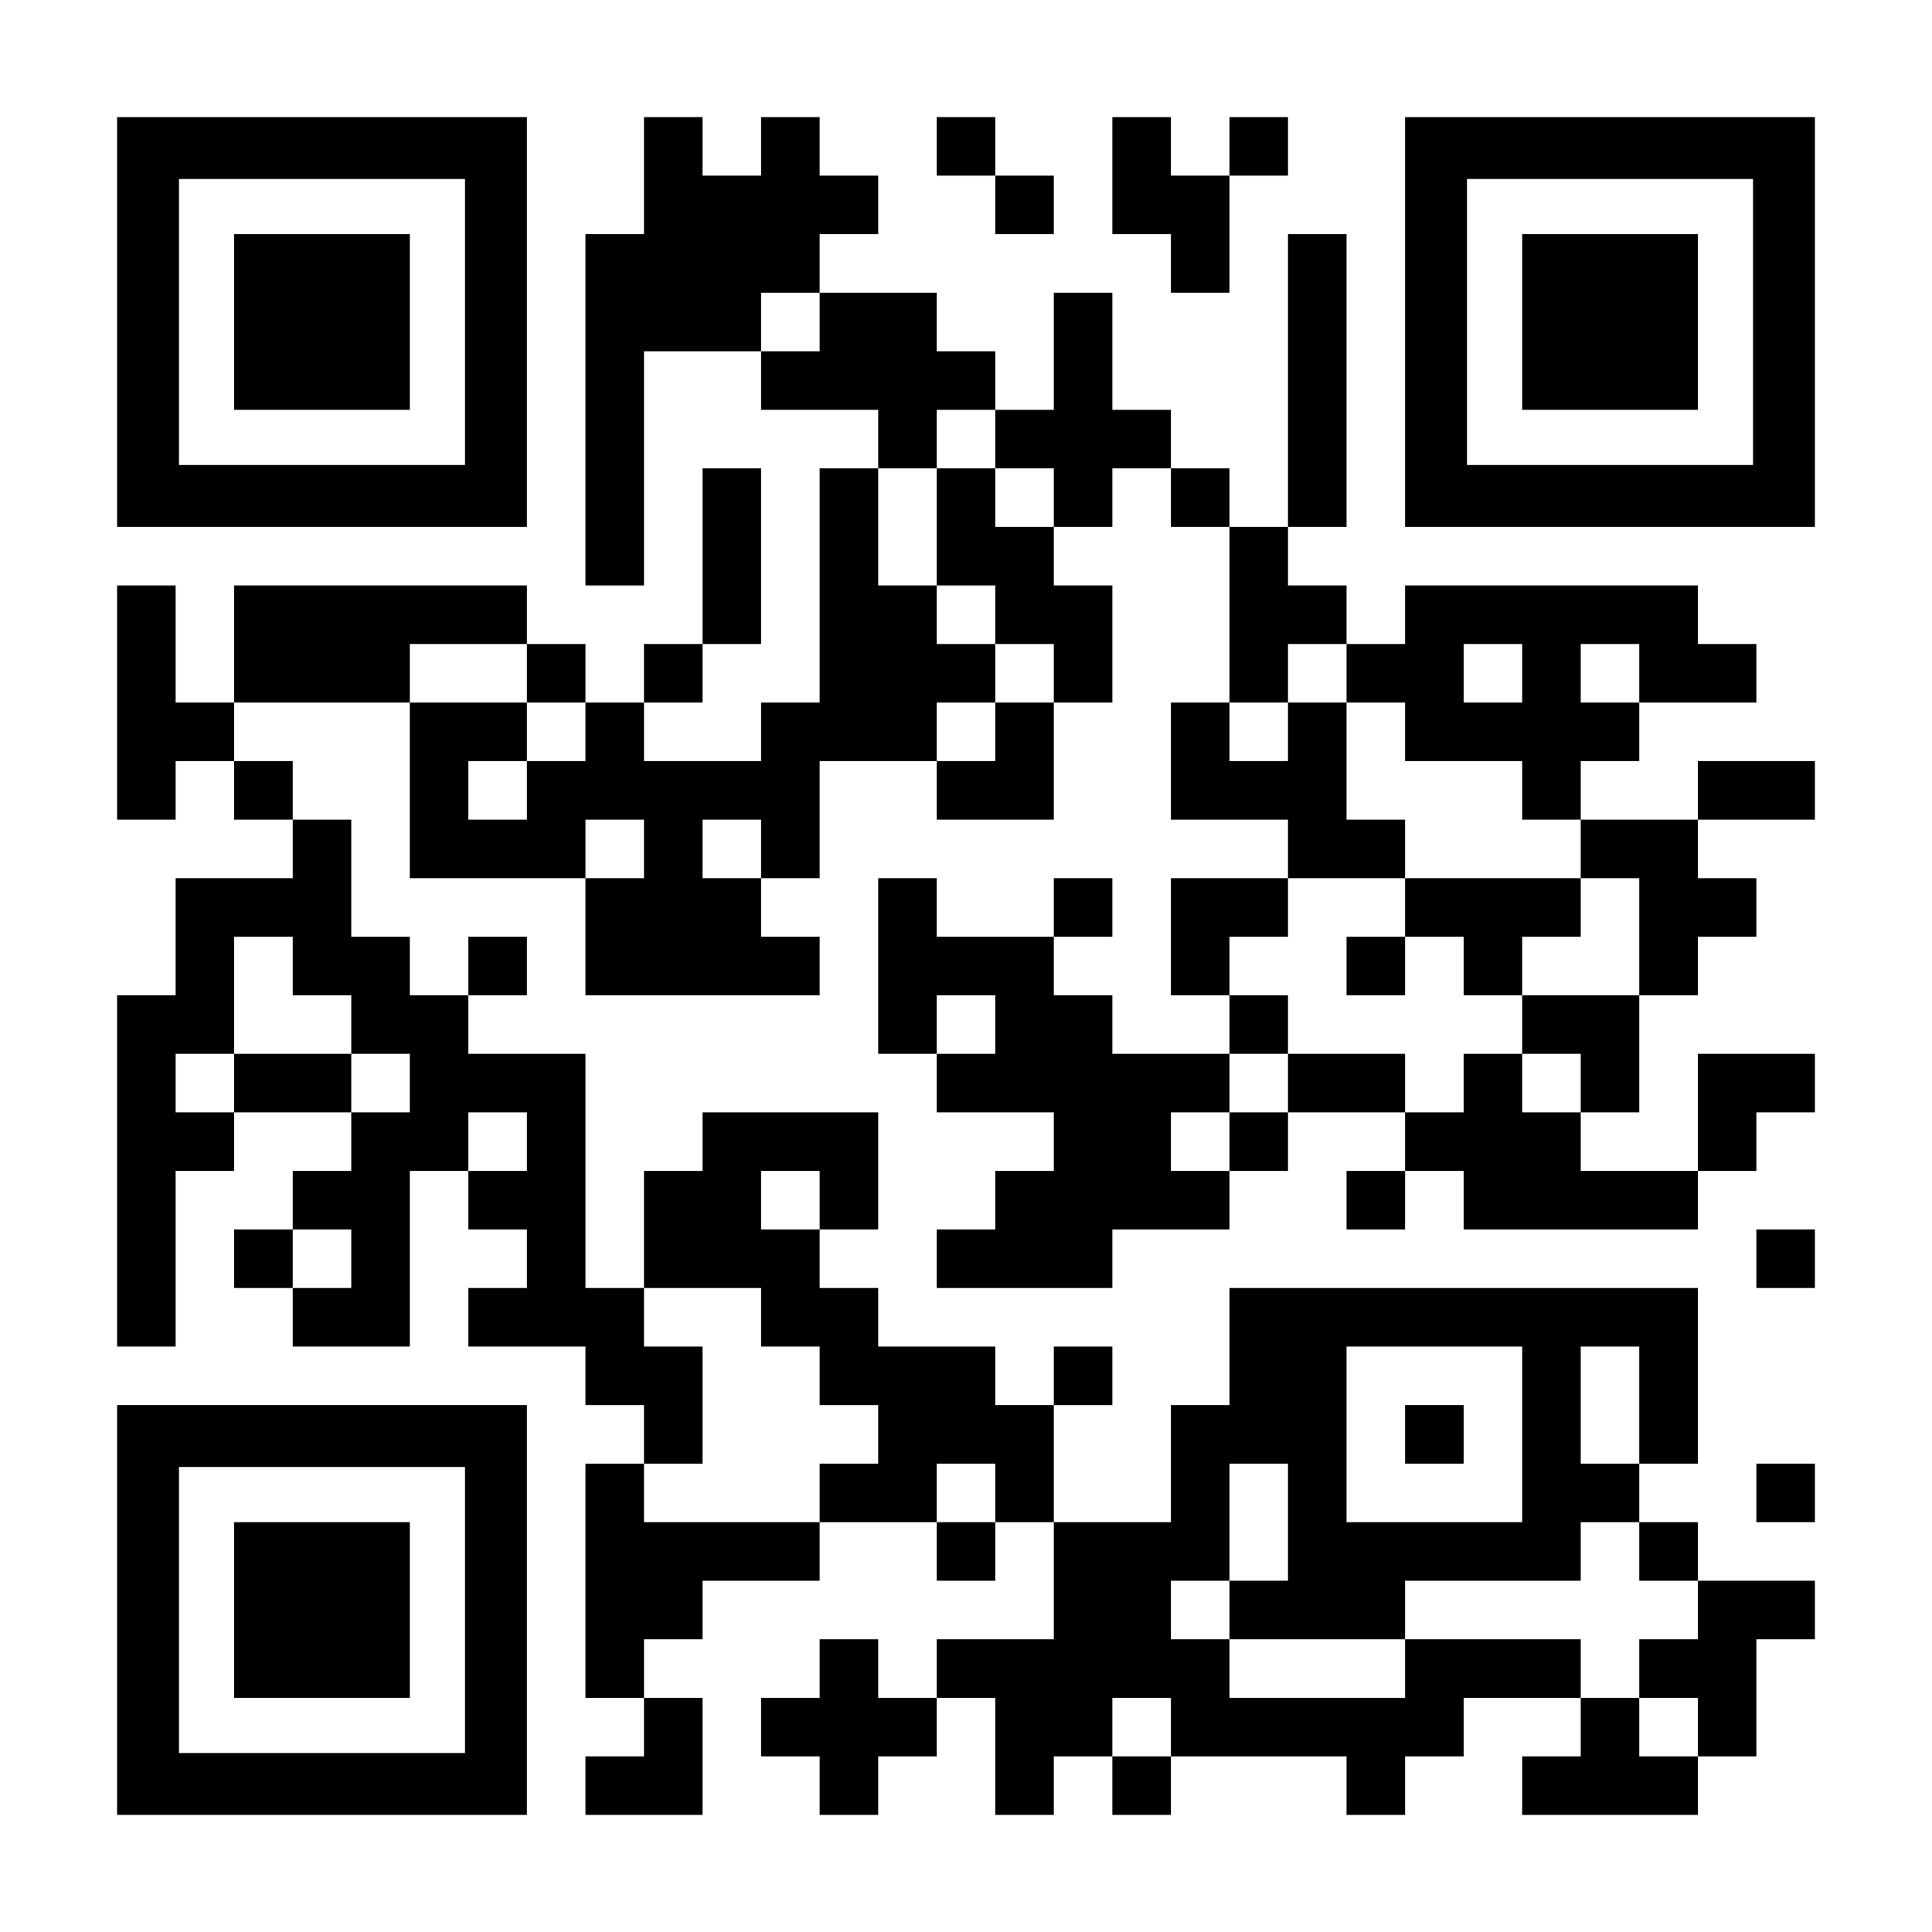 <?xml version="1.0" encoding="UTF-8" standalone="yes"?>
<svg version="1.0" xmlns="http://www.w3.org/2000/svg" width="1155px" height="1155px" viewBox="0 0 1155 1155" preserveAspectRatio="xMidYMid meet">
  <g transform="translate(0,1155) scale(0.1,-0.1)" fill="#000000" stroke="none">
    <path d="M700 9625 l0 -1225 1225 0 1225 0 0 1225 0 1225 -1225 0 -1225 0 0
-1225z m2080 0 l0 -855 -855 0 -855 0 0 855 0 855 855 0 855 0 0 -855z"/>
    <path d="M1400 9625 l0 -525 525 0 525 0 0 525 0 525 -525 0 -525 0 0 -525z"/>
    <path d="M3850 10500 l0 -350 -175 0 -175 0 0 -1050 0 -1050 175 0 175 0 0
700 0 700 350 0 350 0 0 -175 0 -175 350 0 350 0 0 -175 0 -175 -175 0 -175 0
0 -700 0 -700 -175 0 -175 0 0 -175 0 -175 -350 0 -350 0 0 175 0 175 175 0
175 0 0 175 0 175 175 0 175 0 0 525 0 525 -175 0 -175 0 0 -525 0 -525 -175
0 -175 0 0 -175 0 -175 -175 0 -175 0 0 175 0 175 -175 0 -175 0 0 175 0 175
-875 0 -875 0 0 -350 0 -350 -175 0 -175 0 0 350 0 350 -175 0 -175 0 0 -700
0 -700 175 0 175 0 0 175 0 175 175 0 175 0 0 -175 0 -175 175 0 175 0 0 -175
0 -175 -350 0 -350 0 0 -350 0 -350 -175 0 -175 0 0 -1050 0 -1050 175 0 175
0 0 525 0 525 175 0 175 0 0 175 0 175 350 0 350 0 0 -175 0 -175 -175 0 -175
0 0 -175 0 -175 -175 0 -175 0 0 -175 0 -175 175 0 175 0 0 -175 0 -175 350 0
350 0 0 525 0 525 175 0 175 0 0 -175 0 -175 175 0 175 0 0 -175 0 -175 -175
0 -175 0 0 -175 0 -175 350 0 350 0 0 -175 0 -175 175 0 175 0 0 -175 0 -175
-175 0 -175 0 0 -700 0 -700 175 0 175 0 0 -175 0 -175 -175 0 -175 0 0 -175
0 -175 350 0 350 0 0 350 0 350 -175 0 -175 0 0 175 0 175 175 0 175 0 0 175
0 175 350 0 350 0 0 175 0 175 350 0 350 0 0 -175 0 -175 175 0 175 0 0 175 0
175 175 0 175 0 0 -350 0 -350 -350 0 -350 0 0 -175 0 -175 -175 0 -175 0 0
175 0 175 -175 0 -175 0 0 -175 0 -175 -175 0 -175 0 0 -175 0 -175 175 0 175
0 0 -175 0 -175 175 0 175 0 0 175 0 175 175 0 175 0 0 175 0 175 175 0 175 0
0 -350 0 -350 175 0 175 0 0 175 0 175 175 0 175 0 0 -175 0 -175 175 0 175 0
0 175 0 175 525 0 525 0 0 -175 0 -175 175 0 175 0 0 175 0 175 175 0 175 0 0
175 0 175 350 0 350 0 0 -175 0 -175 -175 0 -175 0 0 -175 0 -175 525 0 525 0
0 175 0 175 175 0 175 0 0 350 0 350 175 0 175 0 0 175 0 175 -350 0 -350 0 0
175 0 175 -175 0 -175 0 0 175 0 175 175 0 175 0 0 525 0 525 -1400 0 -1400 0
0 -350 0 -350 -175 0 -175 0 0 -350 0 -350 -350 0 -350 0 0 350 0 350 175 0
175 0 0 175 0 175 -175 0 -175 0 0 -175 0 -175 -175 0 -175 0 0 175 0 175
-350 0 -350 0 0 175 0 175 -175 0 -175 0 0 175 0 175 175 0 175 0 0 350 0 350
-525 0 -525 0 0 -175 0 -175 -175 0 -175 0 0 -350 0 -350 -175 0 -175 0 0 700
0 700 -350 0 -350 0 0 175 0 175 175 0 175 0 0 175 0 175 -175 0 -175 0 0
-175 0 -175 -175 0 -175 0 0 175 0 175 -175 0 -175 0 0 350 0 350 -175 0 -175
0 0 175 0 175 -175 0 -175 0 0 175 0 175 525 0 525 0 0 -525 0 -525 525 0 525
0 0 -350 0 -350 700 0 700 0 0 175 0 175 -175 0 -175 0 0 175 0 175 175 0 175
0 0 350 0 350 350 0 350 0 0 -175 0 -175 350 0 350 0 0 350 0 350 175 0 175 0
0 350 0 350 -175 0 -175 0 0 175 0 175 175 0 175 0 0 175 0 175 175 0 175 0 0
-175 0 -175 175 0 175 0 0 -525 0 -525 -175 0 -175 0 0 -350 0 -350 350 0 350
0 0 -175 0 -175 -350 0 -350 0 0 -350 0 -350 175 0 175 0 0 -175 0 -175 -350
0 -350 0 0 175 0 175 -175 0 -175 0 0 175 0 175 175 0 175 0 0 175 0 175 -175
0 -175 0 0 -175 0 -175 -350 0 -350 0 0 175 0 175 -175 0 -175 0 0 -525 0
-525 175 0 175 0 0 -175 0 -175 350 0 350 0 0 -175 0 -175 -175 0 -175 0 0
-175 0 -175 -175 0 -175 0 0 -175 0 -175 525 0 525 0 0 175 0 175 350 0 350 0
0 175 0 175 175 0 175 0 0 175 0 175 350 0 350 0 0 -175 0 -175 -175 0 -175 0
0 -175 0 -175 175 0 175 0 0 175 0 175 175 0 175 0 0 -175 0 -175 700 0 700 0
0 175 0 175 175 0 175 0 0 175 0 175 175 0 175 0 0 175 0 175 -350 0 -350 0 0
-350 0 -350 -350 0 -350 0 0 175 0 175 175 0 175 0 0 350 0 350 175 0 175 0 0
175 0 175 175 0 175 0 0 175 0 175 -175 0 -175 0 0 175 0 175 350 0 350 0 0
175 0 175 -350 0 -350 0 0 -175 0 -175 -350 0 -350 0 0 175 0 175 175 0 175 0
0 175 0 175 350 0 350 0 0 175 0 175 -175 0 -175 0 0 175 0 175 -875 0 -875 0
0 -175 0 -175 -175 0 -175 0 0 175 0 175 -175 0 -175 0 0 175 0 175 175 0 175
0 0 875 0 875 -175 0 -175 0 0 -875 0 -875 -175 0 -175 0 0 175 0 175 -175 0
-175 0 0 175 0 175 -175 0 -175 0 0 350 0 350 -175 0 -175 0 0 -350 0 -350
-175 0 -175 0 0 175 0 175 -175 0 -175 0 0 175 0 175 -350 0 -350 0 0 175 0
175 175 0 175 0 0 175 0 175 -175 0 -175 0 0 175 0 175 -175 0 -175 0 0 -175
0 -175 -175 0 -175 0 0 175 0 175 -175 0 -175 0 0 -350z m1050 -875 l0 -175
-175 0 -175 0 0 175 0 175 175 0 175 0 0 -175z m1050 -700 l0 -175 175 0 175
0 0 -175 0 -175 -175 0 -175 0 0 175 0 175 -175 0 -175 0 0 -350 0 -350 175 0
175 0 0 -175 0 -175 175 0 175 0 0 -175 0 -175 -175 0 -175 0 0 -175 0 -175
-175 0 -175 0 0 175 0 175 175 0 175 0 0 175 0 175 -175 0 -175 0 0 175 0 175
-175 0 -175 0 0 350 0 350 175 0 175 0 0 175 0 175 175 0 175 0 0 -175z
m-2800 -1400 l0 -175 175 0 175 0 0 -175 0 -175 -175 0 -175 0 0 -175 0 -175
-175 0 -175 0 0 175 0 175 175 0 175 0 0 175 0 175 -350 0 -350 0 0 175 0 175
350 0 350 0 0 -175z m4900 0 l0 -175 175 0 175 0 0 -175 0 -175 350 0 350 0 0
-175 0 -175 175 0 175 0 0 -175 0 -175 175 0 175 0 0 -350 0 -350 -350 0 -350
0 0 -175 0 -175 175 0 175 0 0 -175 0 -175 -175 0 -175 0 0 175 0 175 -175 0
-175 0 0 -175 0 -175 -175 0 -175 0 0 175 0 175 -350 0 -350 0 0 -175 0 -175
-175 0 -175 0 0 -175 0 -175 -175 0 -175 0 0 175 0 175 175 0 175 0 0 175 0
175 175 0 175 0 0 175 0 175 -175 0 -175 0 0 175 0 175 175 0 175 0 0 175 0
175 350 0 350 0 0 175 0 175 -175 0 -175 0 0 350 0 350 -175 0 -175 0 0 -175
0 -175 -175 0 -175 0 0 175 0 175 175 0 175 0 0 175 0 175 175 0 175 0 0 -175z
m1050 0 l0 -175 -175 0 -175 0 0 175 0 175 175 0 175 0 0 -175z m700 0 l0
-175 -175 0 -175 0 0 175 0 175 175 0 175 0 0 -175z m-5950 -1050 l0 -175
-175 0 -175 0 0 175 0 175 175 0 175 0 0 -175z m700 0 l0 -175 -175 0 -175 0
0 175 0 175 175 0 175 0 0 -175z m-2800 -700 l0 -175 175 0 175 0 0 -175 0
-175 175 0 175 0 0 -175 0 -175 -175 0 -175 0 0 175 0 175 -350 0 -350 0 0
-175 0 -175 -175 0 -175 0 0 175 0 175 175 0 175 0 0 350 0 350 175 0 175 0 0
-175z m4200 -350 l0 -175 -175 0 -175 0 0 175 0 175 175 0 175 0 0 -175z
m-2800 -700 l0 -175 -175 0 -175 0 0 175 0 175 175 0 175 0 0 -175z m1750
-350 l0 -175 -175 0 -175 0 0 175 0 175 175 0 175 0 0 -175z m-2800 -350 l0
-175 -175 0 -175 0 0 175 0 175 175 0 175 0 0 -175z m2450 -350 l0 -175 175 0
175 0 0 -175 0 -175 175 0 175 0 0 -175 0 -175 -175 0 -175 0 0 -175 0 -175
-525 0 -525 0 0 175 0 175 175 0 175 0 0 350 0 350 -175 0 -175 0 0 175 0 175
350 0 350 0 0 -175z m4550 -700 l0 -525 -525 0 -525 0 0 525 0 525 525 0 525
0 0 -525z m700 175 l0 -350 -175 0 -175 0 0 350 0 350 175 0 175 0 0 -350z
m-3850 -525 l0 -175 -175 0 -175 0 0 175 0 175 175 0 175 0 0 -175z m1750
-175 l0 -350 -175 0 -175 0 0 -175 0 -175 525 0 525 0 0 175 0 175 525 0 525
0 0 175 0 175 175 0 175 0 0 -175 0 -175 175 0 175 0 0 -175 0 -175 -175 0
-175 0 0 -175 0 -175 175 0 175 0 0 -175 0 -175 -175 0 -175 0 0 175 0 175
-175 0 -175 0 0 175 0 175 -525 0 -525 0 0 -175 0 -175 -525 0 -525 0 0 175 0
175 -175 0 -175 0 0 175 0 175 175 0 175 0 0 350 0 350 175 0 175 0 0 -350z
m-700 -1225 l0 -175 -175 0 -175 0 0 175 0 175 175 0 175 0 0 -175z"/>
    <path d="M8400 6125 l0 -175 -175 0 -175 0 0 -175 0 -175 175 0 175 0 0 175 0
175 175 0 175 0 0 -175 0 -175 175 0 175 0 0 175 0 175 175 0 175 0 0 175 0
175 -525 0 -525 0 0 -175z"/>
    <path d="M8400 2975 l0 -175 175 0 175 0 0 175 0 175 -175 0 -175 0 0 -175z"/>
    <path d="M5600 10675 l0 -175 175 0 175 0 0 -175 0 -175 175 0 175 0 0 175 0
175 -175 0 -175 0 0 175 0 175 -175 0 -175 0 0 -175z"/>
    <path d="M6650 10500 l0 -350 175 0 175 0 0 -175 0 -175 175 0 175 0 0 350 0
350 175 0 175 0 0 175 0 175 -175 0 -175 0 0 -175 0 -175 -175 0 -175 0 0 175
0 175 -175 0 -175 0 0 -350z"/>
    <path d="M8400 9625 l0 -1225 1225 0 1225 0 0 1225 0 1225 -1225 0 -1225 0 0
-1225z m2080 0 l0 -855 -855 0 -855 0 0 855 0 855 855 0 855 0 0 -855z"/>
    <path d="M9100 9625 l0 -525 525 0 525 0 0 525 0 525 -525 0 -525 0 0 -525z"/>
    <path d="M10500 4025 l0 -175 175 0 175 0 0 175 0 175 -175 0 -175 0 0 -175z"/>
    <path d="M700 1925 l0 -1225 1225 0 1225 0 0 1225 0 1225 -1225 0 -1225 0 0
-1225z m2080 0 l0 -855 -855 0 -855 0 0 855 0 855 855 0 855 0 0 -855z"/>
    <path d="M1400 1925 l0 -525 525 0 525 0 0 525 0 525 -525 0 -525 0 0 -525z"/>
    <path d="M10500 2625 l0 -175 175 0 175 0 0 175 0 175 -175 0 -175 0 0 -175z"/>
  </g>
</svg>